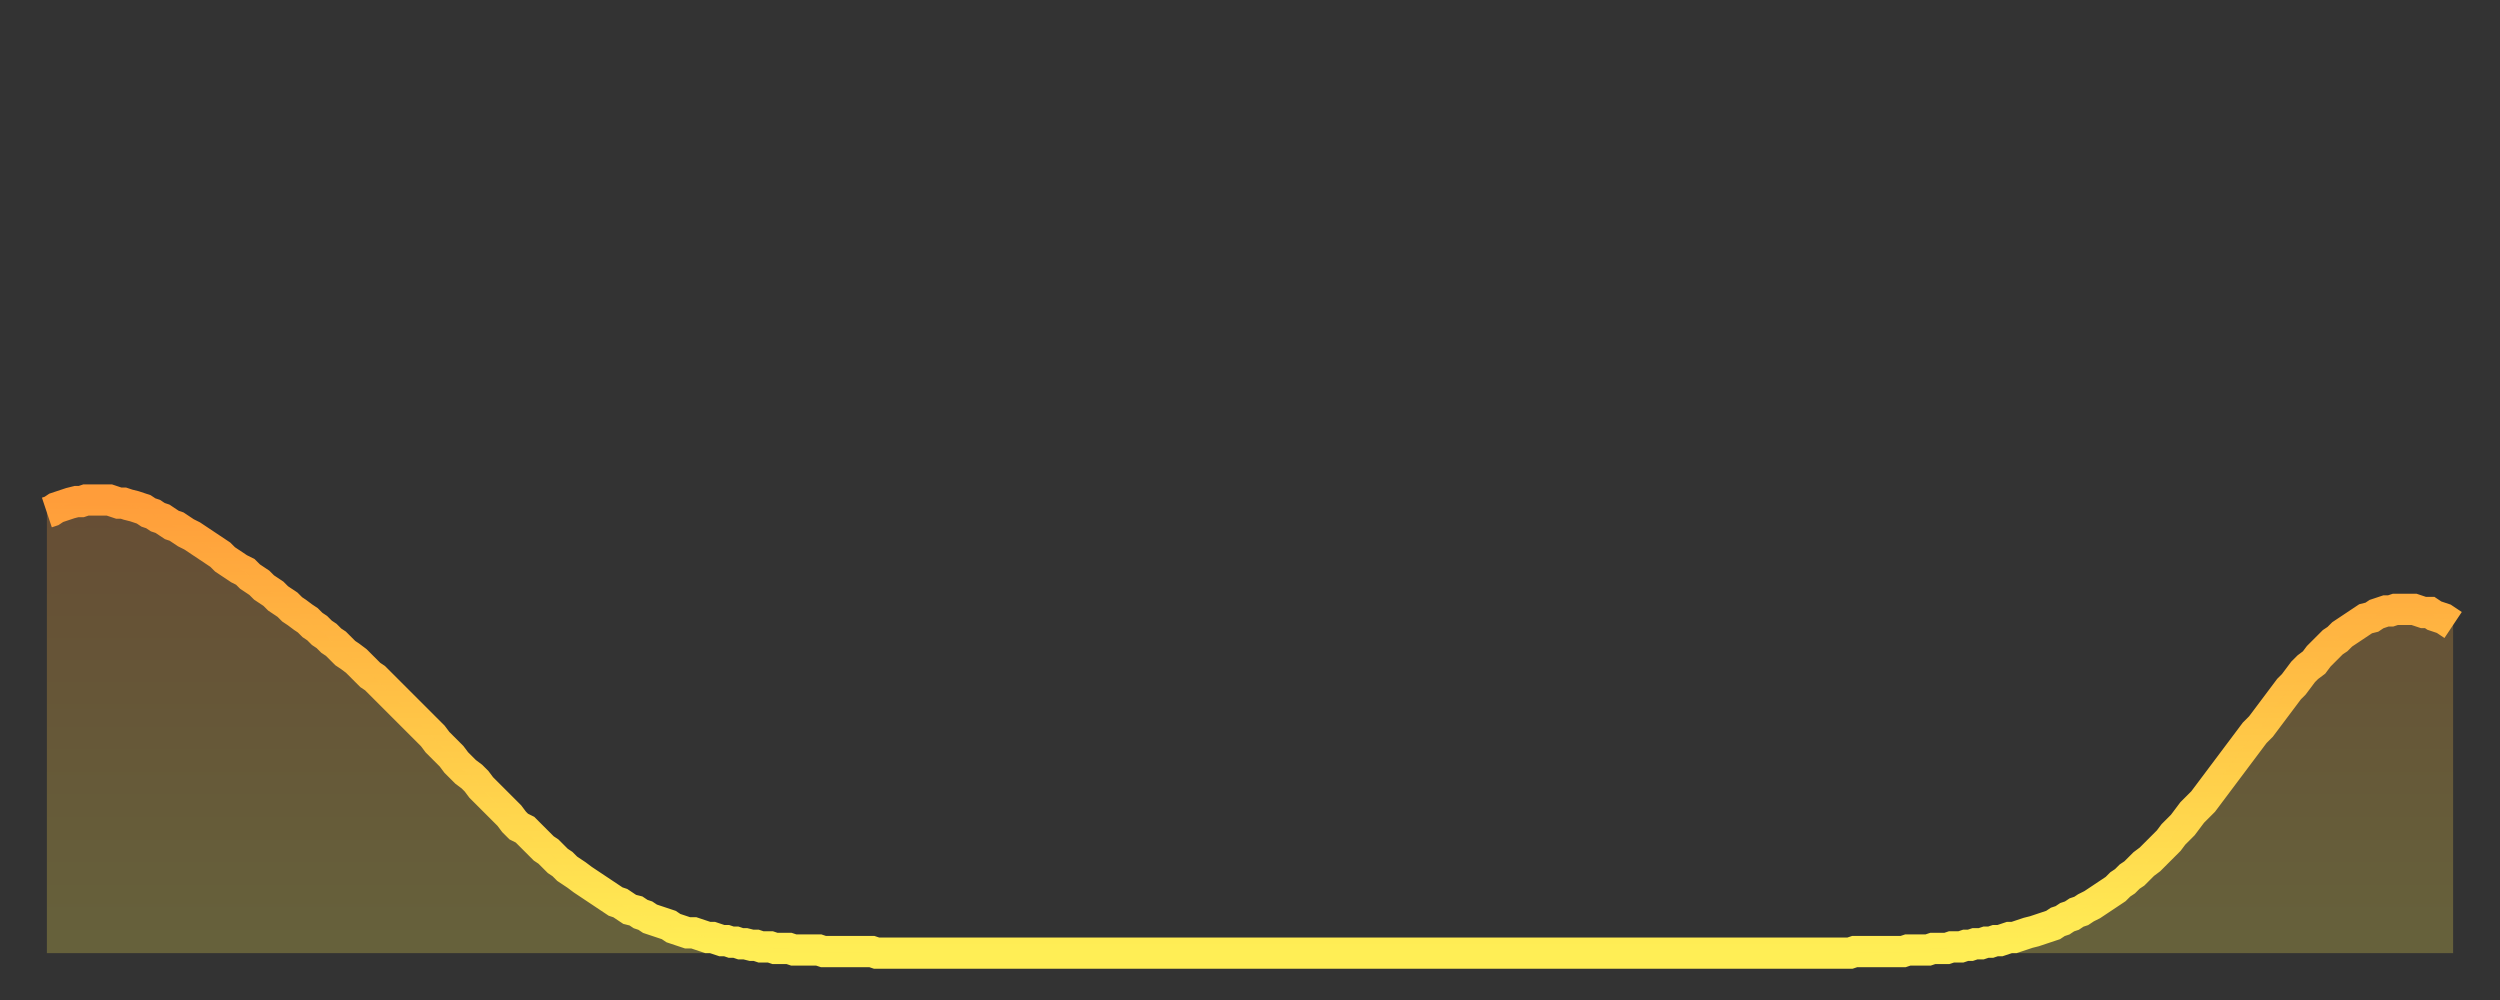 <?xml version="1.0" encoding="utf-8" ?>
<svg baseProfile="full" height="64" version="1.1" width="160" xmlns="http://www.w3.org/2000/svg" xmlns:ev="http://www.w3.org/2001/xml-events" xmlns:xlink="http://www.w3.org/1999/xlink"><rect width="100%" height="100%" fill="#333333" stroke="none"/><defs><linearGradient id="id985124" x1="0" x2="0" y1="0" y2="1"><stop offset="0%" stop-color="#ff9d3a" /><stop offset="50%" stop-color="#ffc647" /><stop offset="100%" stop-color="#ffee55" /></linearGradient></defs><g transform="translate(3,3)"><g><path d="M 0.0 29.8 0.3 29.7 0.6 29.5 0.9 29.4 1.2 29.3 1.5 29.2 1.9 29.1 2.2 29.1 2.5 29.0 2.8 29.0 3.1 29.0 3.4 29.0 3.7 29.0 4.0 29.0 4.3 29.1 4.6 29.2 4.9 29.2 5.2 29.3 5.6 29.4 5.9 29.5 6.2 29.6 6.5 29.8 6.8 29.9 7.1 30.1 7.4 30.2 7.7 30.4 8.0 30.6 8.3 30.7 8.6 30.9 8.9 31.1 9.3 31.3 9.6 31.5 9.9 31.7 10.2 31.9 10.5 32.1 10.8 32.3 11.1 32.5 11.4 32.8 11.7 33.0 12.0 33.2 12.3 33.4 12.7 33.6 13.0 33.9 13.3 34.1 13.6 34.3 13.9 34.6 14.2 34.8 14.5 35.0 14.8 35.3 15.1 35.5 15.4 35.7 15.7 36.0 16.0 36.2 16.4 36.5 16.7 36.7 17.0 37.0 17.3 37.2 17.6 37.5 17.9 37.7 18.2 38.0 18.5 38.2 18.8 38.5 19.1 38.8 19.4 39.0 19.8 39.3 20.1 39.6 20.4 39.9 20.7 40.2 21.0 40.4 21.3 40.7 21.6 41.0 21.9 41.3 22.2 41.6 22.5 41.9 22.8 42.2 23.1 42.5 23.5 42.9 23.8 43.2 24.1 43.5 24.4 43.8 24.7 44.1 25.0 44.5 25.3 44.8 25.6 45.1 25.9 45.4 26.2 45.8 26.5 46.1 26.8 46.4 27.2 46.7 27.5 47.0 27.8 47.4 28.1 47.7 28.4 48.0 28.7 48.3 29.0 48.6 29.3 48.9 29.6 49.2 29.9 49.6 30.2 49.9 30.6 50.1 30.9 50.4 31.2 50.7 31.5 51.0 31.8 51.3 32.1 51.5 32.4 51.8 32.7 52.1 33.0 52.3 33.3 52.6 33.6 52.8 33.9 53.0 34.3 53.3 34.6 53.5 34.9 53.7 35.2 53.9 35.5 54.1 35.8 54.3 36.1 54.5 36.4 54.7 36.7 54.8 37.0 55.0 37.3 55.2 37.7 55.3 38.0 55.5 38.3 55.6 38.6 55.8 38.9 55.9 39.2 56.0 39.5 56.1 39.8 56.2 40.1 56.4 40.4 56.5 40.7 56.6 41.0 56.7 41.4 56.7 41.7 56.8 42.0 56.9 42.3 57.0 42.6 57.0 42.9 57.1 43.2 57.2 43.5 57.2 43.8 57.3 44.1 57.3 44.4 57.4 44.7 57.4 45.1 57.5 45.4 57.5 45.7 57.6 46.0 57.6 46.3 57.6 46.6 57.7 46.9 57.7 47.2 57.7 47.5 57.7 47.8 57.8 48.1 57.8 48.5 57.8 48.8 57.8 49.1 57.8 49.4 57.8 49.7 57.9 50.0 57.9 50.3 57.9 50.6 57.9 50.9 57.9 51.2 57.9 51.5 57.9 51.8 57.9 52.2 57.9 52.5 57.9 52.8 57.9 53.1 58.0 53.4 58.0 53.7 58.0 54.0 58.0 54.3 58.0 54.6 58.0 54.9 58.0 55.2 58.0 55.6 58.0 55.9 58.0 56.2 58.0 56.5 58.0 56.8 58.0 57.1 58.0 57.4 58.0 57.7 58.0 58.0 58.0 58.3 58.0 58.6 58.0 58.9 58.0 59.3 58.0 59.6 58.0 59.9 58.0 60.2 58.0 60.5 58.0 60.8 58.0 61.1 58.0 61.4 58.0 61.7 58.0 62.0 58.0 62.3 58.0 62.6 58.0 63.0 58.0 63.3 58.0 63.6 58.0 63.9 58.0 64.2 58.0 64.5 58.0 64.8 58.0 65.1 58.0 65.4 58.0 65.7 58.0 66.0 58.0 66.4 58.0 66.7 58.0 67.0 58.0 67.3 58.0 67.6 58.0 67.9 58.0 68.2 58.0 68.5 58.0 68.8 58.0 69.1 58.0 69.4 58.0 69.7 58.0 70.1 58.0 70.4 58.0 70.7 58.0 71.0 58.0 71.3 58.0 71.6 58.0 71.9 58.0 72.2 58.0 72.5 58.0 72.8 58.0 73.1 58.0 73.5 58.0 73.8 58.0 74.1 58.0 74.4 58.0 74.7 58.0 75.0 58.0 75.3 58.0 75.6 58.0 75.9 58.0 76.2 58.0 76.5 58.0 76.8 58.0 77.2 58.0 77.5 58.0 77.8 58.0 78.1 58.0 78.4 58.0 78.7 58.0 79.0 58.0 79.3 58.0 79.6 58.0 79.9 58.0 80.2 58.0 80.5 58.0 80.9 58.0 81.2 58.0 81.5 58.0 81.8 58.0 82.1 58.0 82.4 58.0 82.7 58.0 83.0 58.0 83.3 58.0 83.6 58.0 83.9 58.0 84.3 58.0 84.6 58.0 84.9 58.0 85.2 58.0 85.5 58.0 85.8 58.0 86.1 58.0 86.4 58.0 86.7 58.0 87.0 58.0 87.3 58.0 87.6 58.0 88.0 58.0 88.3 58.0 88.6 58.0 88.9 58.0 89.2 58.0 89.5 58.0 89.8 58.0 90.1 58.0 90.4 58.0 90.7 58.0 91.0 58.0 91.4 58.0 91.7 58.0 92.0 58.0 92.3 58.0 92.6 58.0 92.9 58.0 93.2 58.0 93.5 58.0 93.8 58.0 94.1 58.0 94.4 58.0 94.7 58.0 95.1 58.0 95.4 58.0 95.7 58.0 96.0 58.0 96.3 58.0 96.6 58.0 96.9 58.0 97.2 58.0 97.5 58.0 97.8 58.0 98.1 58.0 98.4 58.0 98.8 58.0 99.1 58.0 99.4 58.0 99.7 58.0 100.0 58.0 100.3 58.0 100.6 58.0 100.9 58.0 101.2 58.0 101.5 58.0 101.8 58.0 102.2 58.0 102.5 58.0 102.8 58.0 103.1 58.0 103.4 58.0 103.7 58.0 104.0 58.0 104.3 58.0 104.6 58.0 104.9 58.0 105.2 58.0 105.5 58.0 105.9 58.0 106.2 58.0 106.5 58.0 106.8 58.0 107.1 58.0 107.4 58.0 107.7 58.0 108.0 58.0 108.3 58.0 108.6 58.0 108.9 58.0 109.3 58.0 109.6 58.0 109.9 58.0 110.2 58.0 110.5 58.0 110.8 58.0 111.1 58.0 111.4 58.0 111.7 58.0 112.0 58.0 112.3 58.0 112.6 58.0 113.0 58.0 113.3 58.0 113.6 58.0 113.9 58.0 114.2 58.0 114.5 58.0 114.8 58.0 115.1 58.0 115.4 58.0 115.7 57.9 116.0 57.9 116.3 57.9 116.7 57.9 117.0 57.9 117.3 57.9 117.6 57.9 117.9 57.9 118.2 57.9 118.5 57.9 118.8 57.9 119.1 57.8 119.4 57.8 119.7 57.8 120.1 57.8 120.4 57.8 120.7 57.7 121.0 57.7 121.3 57.7 121.6 57.7 121.9 57.6 122.2 57.6 122.5 57.6 122.8 57.5 123.1 57.5 123.4 57.4 123.8 57.4 124.1 57.3 124.4 57.3 124.7 57.2 125.0 57.2 125.3 57.1 125.6 57.0 125.9 57.0 126.2 56.9 126.5 56.8 126.8 56.7 127.2 56.6 127.5 56.5 127.8 56.4 128.1 56.3 128.4 56.2 128.7 56.0 129.0 55.9 129.3 55.7 129.6 55.6 129.9 55.4 130.2 55.3 130.5 55.1 130.9 54.9 131.2 54.7 131.5 54.5 131.8 54.3 132.1 54.1 132.4 53.9 132.7 53.6 133.0 53.4 133.3 53.1 133.6 52.9 133.9 52.6 134.2 52.3 134.6 52.0 134.9 51.7 135.2 51.4 135.5 51.1 135.8 50.8 136.1 50.4 136.4 50.1 136.7 49.8 137.0 49.4 137.3 49.0 137.6 48.7 138.0 48.3 138.3 47.9 138.6 47.5 138.9 47.1 139.2 46.7 139.5 46.3 139.8 45.9 140.1 45.5 140.4 45.1 140.7 44.7 141.0 44.3 141.3 43.9 141.7 43.5 142.0 43.1 142.3 42.7 142.6 42.3 142.9 41.9 143.2 41.5 143.5 41.1 143.8 40.8 144.1 40.4 144.4 40.0 144.7 39.7 145.1 39.4 145.4 39.0 145.7 38.7 146.0 38.4 146.3 38.1 146.6 37.9 146.9 37.6 147.2 37.4 147.5 37.2 147.8 37.0 148.1 36.8 148.4 36.6 148.8 36.5 149.1 36.3 149.4 36.2 149.7 36.1 150.0 36.1 150.3 36.0 150.6 36.0 150.9 36.0 151.2 36.0 151.5 36.0 151.8 36.1 152.1 36.2 152.5 36.2 152.8 36.4 153.1 36.5 153.4 36.6 153.7 36.8 154.0 37.0" fill="none" id="graph-curve" opacity="1" stroke="url(#id985124)" stroke-width="2" /><path d="M 0 58 L 0.0 29.8 0.3 29.7 0.6 29.5 0.9 29.4 1.2 29.3 1.5 29.2 1.9 29.1 2.2 29.1 2.5 29.0 2.8 29.0 3.1 29.0 3.4 29.0 3.7 29.0 4.0 29.0 4.3 29.1 4.6 29.2 4.9 29.2 5.2 29.3 5.6 29.4 5.9 29.5 6.2 29.6 6.5 29.8 6.8 29.9 7.1 30.1 7.4 30.2 7.7 30.4 8.0 30.6 8.3 30.7 8.6 30.9 8.9 31.1 9.3 31.3 9.6 31.5 9.9 31.7 10.2 31.9 10.5 32.1 10.8 32.3 11.1 32.5 11.4 32.8 11.7 33.0 12.0 33.2 12.3 33.4 12.7 33.6 13.0 33.9 13.3 34.1 13.6 34.3 13.9 34.6 14.2 34.8 14.5 35.0 14.8 35.3 15.1 35.5 15.4 35.7 15.7 36.0 16.0 36.2 16.4 36.5 16.7 36.7 17.0 37.0 17.3 37.2 17.6 37.5 17.9 37.7 18.2 38.0 18.5 38.2 18.8 38.5 19.1 38.8 19.4 39.0 19.8 39.3 20.1 39.6 20.4 39.9 20.7 40.2 21.0 40.4 21.3 40.7 21.6 41.0 21.9 41.3 22.2 41.6 22.5 41.9 22.8 42.2 23.1 42.5 23.5 42.9 23.8 43.2 24.1 43.5 24.4 43.8 24.7 44.1 25.0 44.5 25.3 44.8 25.6 45.1 25.9 45.4 26.2 45.8 26.5 46.1 26.8 46.4 27.2 46.7 27.5 47.0 27.8 47.4 28.1 47.7 28.4 48.0 28.7 48.3 29.0 48.6 29.3 48.9 29.6 49.2 29.9 49.6 30.2 49.9 30.6 50.1 30.9 50.4 31.2 50.7 31.5 51.0 31.8 51.3 32.1 51.5 32.4 51.8 32.7 52.1 33.0 52.3 33.3 52.6 33.6 52.8 33.9 53.0 34.3 53.3 34.6 53.5 34.9 53.7 35.2 53.9 35.5 54.1 35.8 54.3 36.1 54.5 36.4 54.7 36.7 54.8 37.0 55.0 37.3 55.2 37.7 55.3 38.0 55.5 38.3 55.6 38.6 55.8 38.9 55.9 39.2 56.0 39.5 56.1 39.8 56.2 40.1 56.4 40.4 56.5 40.7 56.6 41.0 56.7 41.4 56.7 41.7 56.8 42.0 56.9 42.3 57.0 42.6 57.0 42.9 57.1 43.2 57.2 43.5 57.2 43.8 57.3 44.1 57.3 44.4 57.4 44.7 57.4 45.1 57.5 45.4 57.5 45.7 57.6 46.0 57.6 46.3 57.6 46.6 57.7 46.9 57.7 47.2 57.7 47.5 57.7 47.8 57.8 48.1 57.8 48.5 57.8 48.8 57.8 49.1 57.8 49.4 57.8 49.7 57.9 50.0 57.9 50.3 57.9 50.6 57.9 50.9 57.9 51.2 57.9 51.5 57.9 51.8 57.9 52.2 57.9 52.5 57.9 52.8 57.9 53.1 58.0 53.4 58.0 53.7 58.0 54.0 58.0 54.3 58.0 54.6 58.0 54.9 58.0 55.2 58.0 55.6 58.0 55.9 58.0 56.2 58.0 56.5 58.0 56.8 58.0 57.1 58.0 57.4 58.0 57.7 58.0 58.0 58.0 58.3 58.0 58.6 58.0 58.9 58.0 59.3 58.0 59.6 58.0 59.9 58.0 60.2 58.0 60.5 58.0 60.8 58.0 61.1 58.0 61.4 58.0 61.7 58.0 62.0 58.0 62.3 58.0 62.6 58.0 63.0 58.0 63.3 58.0 63.6 58.0 63.9 58.0 64.2 58.0 64.5 58.0 64.8 58.0 65.1 58.0 65.4 58.0 65.7 58.0 66.0 58.0 66.4 58.0 66.7 58.0 67.0 58.0 67.3 58.0 67.6 58.0 67.9 58.0 68.2 58.0 68.5 58.0 68.8 58.0 69.1 58.0 69.4 58.0 69.7 58.0 70.1 58.0 70.4 58.0 70.7 58.0 71.0 58.0 71.3 58.0 71.6 58.0 71.9 58.0 72.2 58.0 72.5 58.0 72.8 58.0 73.1 58.0 73.5 58.0 73.8 58.0 74.1 58.0 74.4 58.0 74.7 58.0 75.0 58.0 75.3 58.0 75.6 58.0 75.9 58.0 76.2 58.0 76.5 58.0 76.8 58.0 77.2 58.0 77.5 58.0 77.8 58.0 78.1 58.0 78.4 58.0 78.7 58.0 79.0 58.0 79.3 58.0 79.6 58.0 79.9 58.0 80.2 58.0 80.5 58.0 80.9 58.0 81.2 58.0 81.5 58.0 81.8 58.0 82.1 58.0 82.4 58.0 82.7 58.0 83.0 58.0 83.3 58.0 83.6 58.0 83.9 58.0 84.3 58.0 84.6 58.0 84.9 58.0 85.2 58.0 85.5 58.0 85.8 58.0 86.1 58.0 86.4 58.0 86.7 58.0 87.0 58.0 87.3 58.0 87.6 58.0 88.0 58.0 88.3 58.0 88.6 58.0 88.9 58.0 89.2 58.0 89.5 58.0 89.8 58.0 90.1 58.0 90.4 58.0 90.7 58.0 91.0 58.0 91.4 58.0 91.7 58.0 92.0 58.0 92.3 58.0 92.6 58.0 92.9 58.0 93.2 58.0 93.5 58.0 93.8 58.0 94.1 58.0 94.4 58.0 94.7 58.0 95.1 58.0 95.4 58.0 95.7 58.0 96.0 58.0 96.3 58.0 96.6 58.0 96.9 58.0 97.2 58.0 97.5 58.0 97.8 58.0 98.1 58.0 98.4 58.0 98.8 58.0 99.1 58.0 99.4 58.0 99.7 58.0 100.0 58.0 100.3 58.0 100.6 58.0 100.9 58.0 101.2 58.0 101.5 58.0 101.8 58.0 102.2 58.0 102.5 58.0 102.8 58.0 103.1 58.0 103.4 58.0 103.7 58.0 104.0 58.0 104.3 58.0 104.6 58.0 104.9 58.0 105.2 58.0 105.5 58.0 105.9 58.0 106.2 58.0 106.5 58.0 106.8 58.0 107.1 58.0 107.4 58.0 107.7 58.0 108.0 58.0 108.3 58.0 108.6 58.0 108.9 58.0 109.3 58.0 109.6 58.0 109.9 58.0 110.2 58.0 110.5 58.0 110.8 58.0 111.1 58.0 111.4 58.0 111.7 58.0 112.0 58.0 112.3 58.0 112.6 58.0 113.0 58.0 113.3 58.0 113.6 58.0 113.9 58.0 114.2 58.0 114.5 58.0 114.8 58.0 115.1 58.0 115.4 58.0 115.7 57.9 116.0 57.9 116.3 57.9 116.7 57.9 117.0 57.9 117.3 57.9 117.6 57.9 117.9 57.9 118.2 57.9 118.5 57.9 118.8 57.9 119.1 57.8 119.4 57.8 119.7 57.8 120.1 57.8 120.4 57.8 120.7 57.7 121.0 57.7 121.3 57.7 121.6 57.7 121.9 57.6 122.2 57.6 122.5 57.6 122.8 57.5 123.1 57.5 123.4 57.4 123.8 57.4 124.1 57.3 124.4 57.3 124.7 57.2 125.0 57.2 125.3 57.1 125.6 57.0 125.9 57.0 126.2 56.9 126.5 56.8 126.8 56.7 127.2 56.6 127.5 56.5 127.8 56.4 128.1 56.3 128.4 56.2 128.7 56.0 129.0 55.9 129.3 55.7 129.6 55.6 129.9 55.4 130.2 55.3 130.5 55.1 130.9 54.9 131.2 54.7 131.5 54.5 131.8 54.3 132.1 54.1 132.4 53.9 132.7 53.6 133.0 53.4 133.3 53.1 133.6 52.9 133.9 52.6 134.2 52.3 134.6 52.0 134.9 51.7 135.2 51.4 135.5 51.1 135.8 50.8 136.1 50.4 136.4 50.1 136.7 49.8 137.0 49.4 137.3 49.0 137.6 48.7 138.0 48.3 138.3 47.9 138.6 47.5 138.9 47.1 139.2 46.7 139.5 46.3 139.8 45.9 140.1 45.5 140.4 45.1 140.7 44.7 141.0 44.3 141.3 43.9 141.7 43.5 142.0 43.1 142.3 42.7 142.6 42.3 142.9 41.9 143.2 41.5 143.5 41.1 143.8 40.8 144.1 40.4 144.4 40.0 144.7 39.7 145.1 39.4 145.4 39.0 145.7 38.7 146.0 38.4 146.3 38.1 146.6 37.9 146.9 37.6 147.2 37.4 147.5 37.2 147.8 37.0 148.1 36.8 148.4 36.6 148.8 36.5 149.1 36.3 149.4 36.2 149.7 36.1 150.0 36.1 150.3 36.0 150.6 36.0 150.9 36.0 151.2 36.0 151.5 36.0 151.8 36.1 152.1 36.2 152.5 36.2 152.8 36.4 153.1 36.5 153.4 36.6 153.7 36.8 154.0 37.0 154 58" fill="url(#id985124)" fill-opacity=".25" id="graph-shadow" /></g></g></svg>